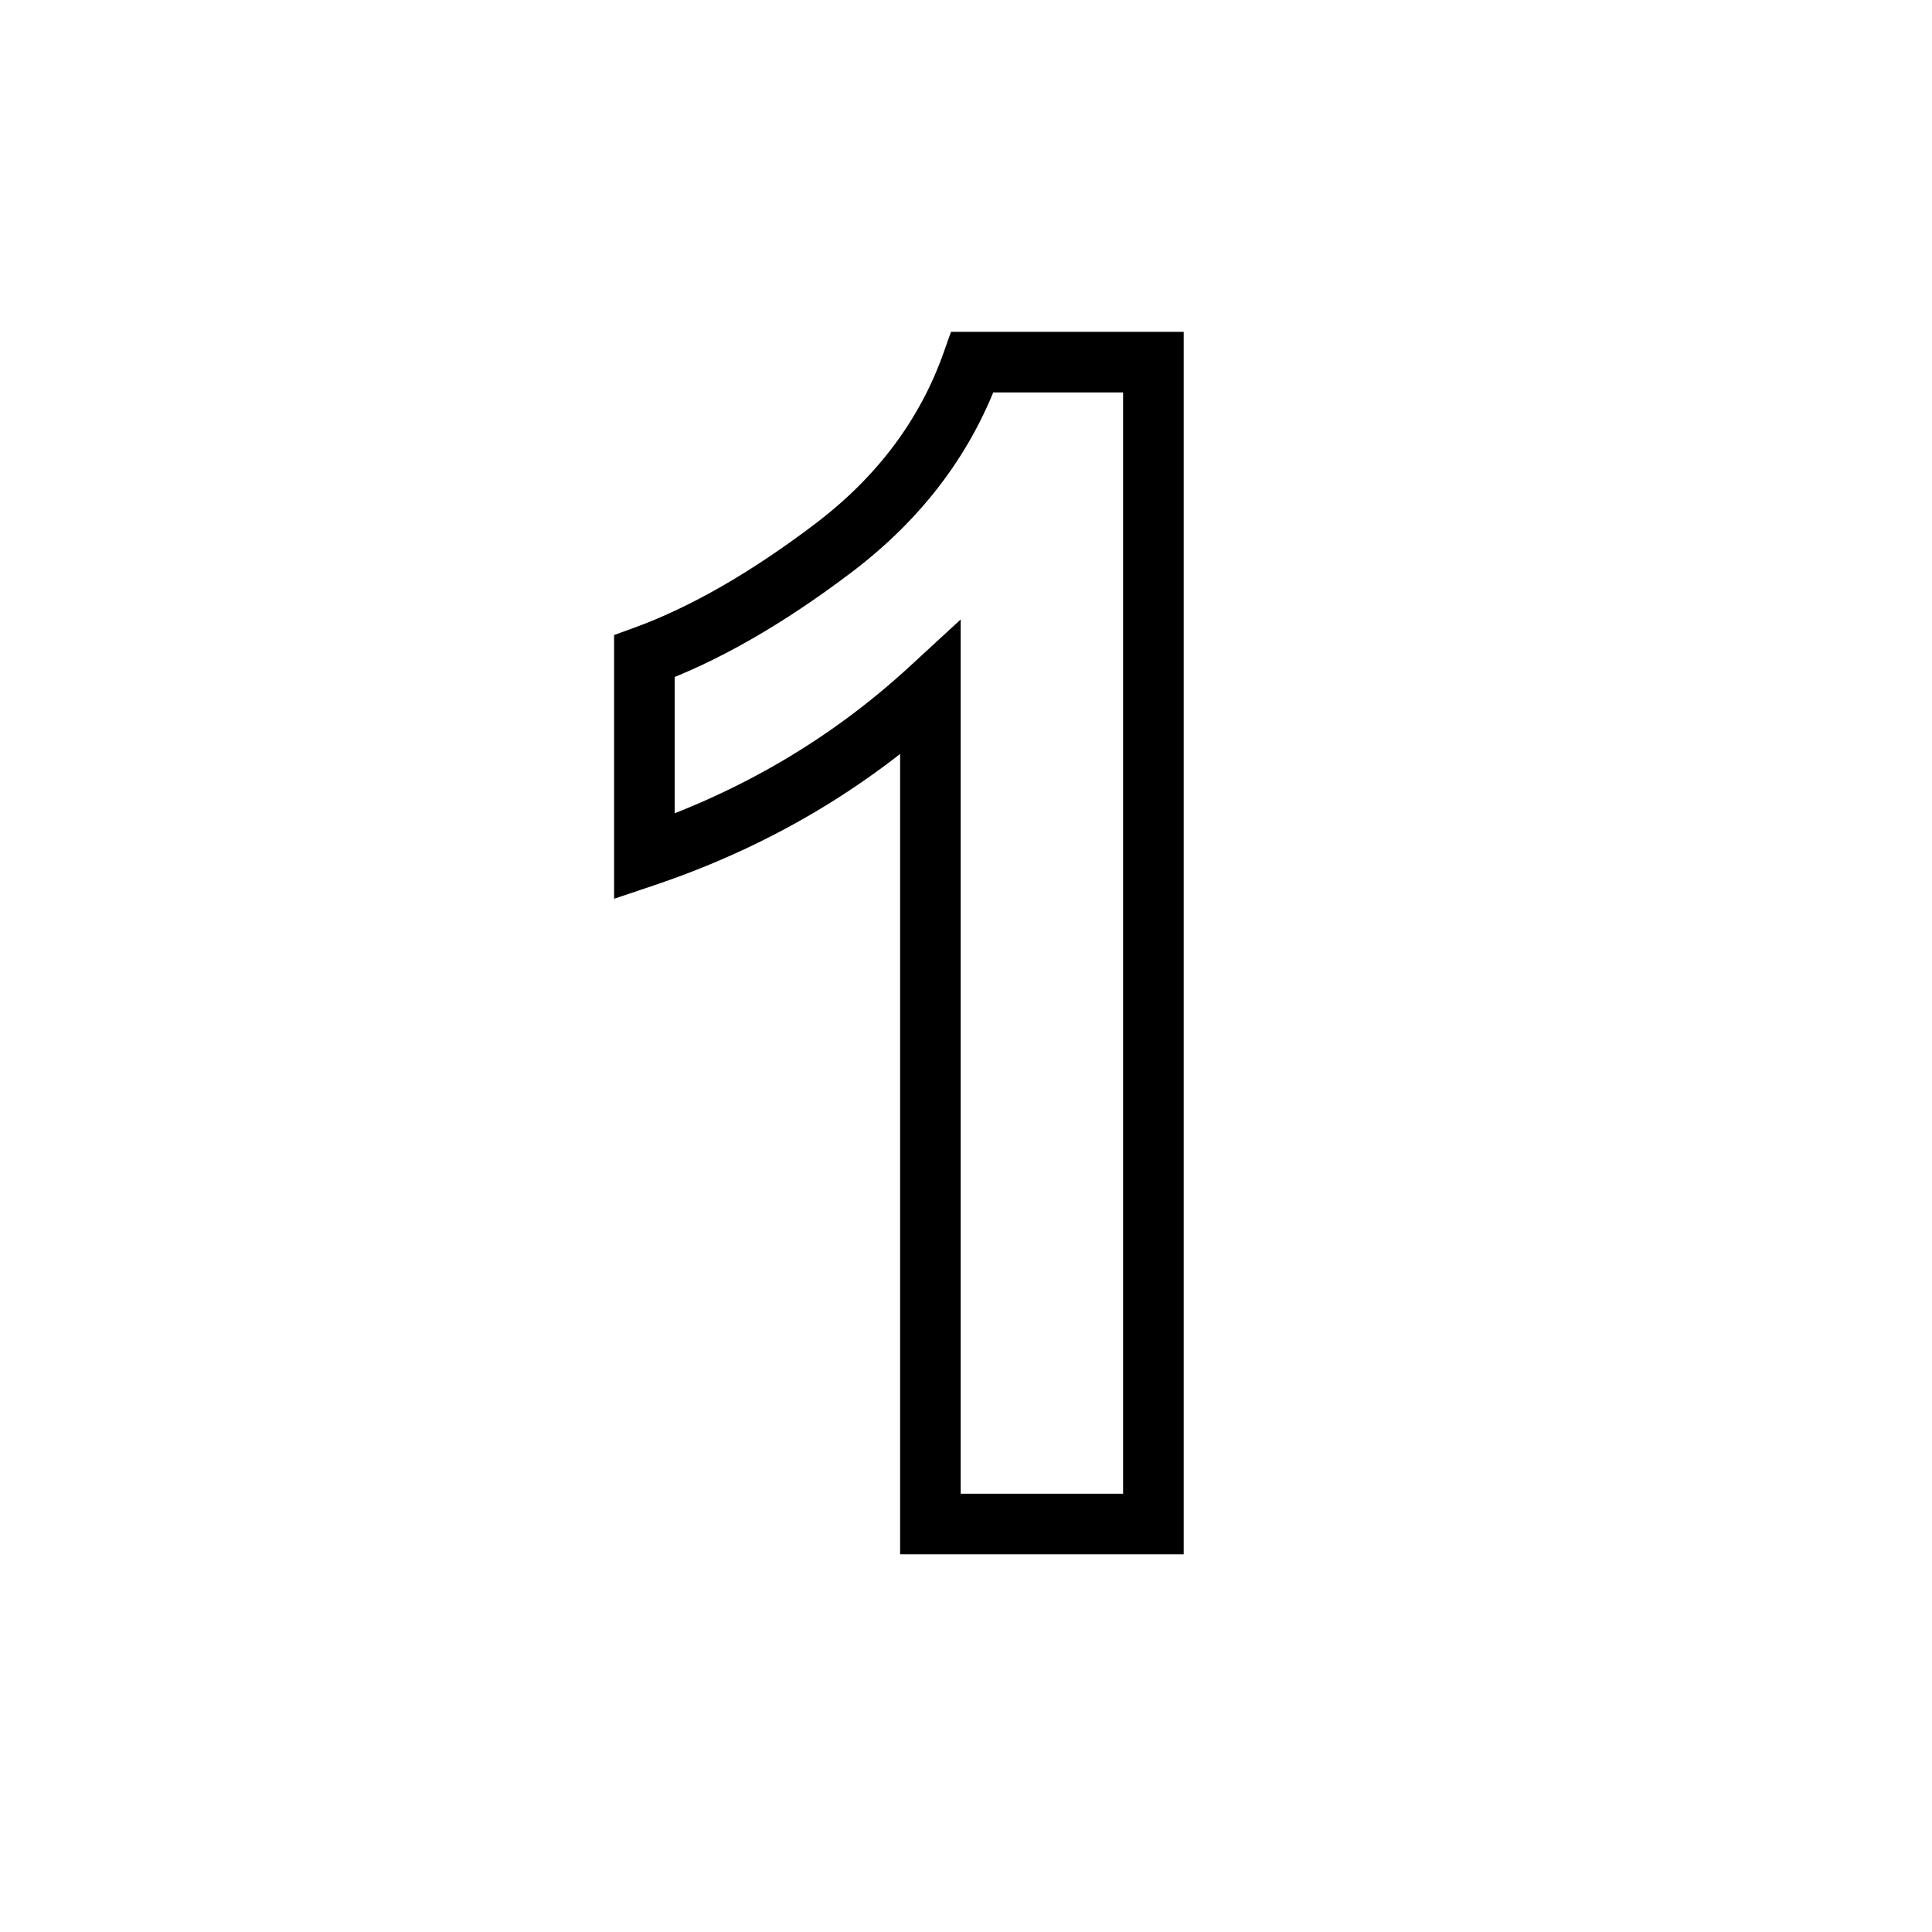 <svg xmlns="http://www.w3.org/2000/svg" xmlns:xlink="http://www.w3.org/1999/xlink" width="200" zoomAndPan="magnify" viewBox="0 0 150 150" height="200" preserveAspectRatio="xMidYMid meet" version="1.2"><defs/><g id="d685dacdc8"><g style="fill:#000000;fill-opacity:1;"><g transform="translate(40.118, 118.324)"><path style="stroke:none" d="M 49.434 2.352 L 29.766 2.352 L 29.766 -64.863 L 32.117 -64.863 L 33.711 -63.133 C 27.109 -57.051 19.426 -52.535 10.66 -49.586 L 7.559 -48.543 L 7.559 -69.02 L 9.109 -69.582 C 13.484 -71.176 18.172 -73.867 23.168 -77.652 C 27.98 -81.301 31.312 -85.746 33.16 -90.988 L 33.715 -92.559 L 51.785 -92.559 L 51.785 2.352 Z M 49.434 -2.352 L 49.434 0 L 47.078 0 L 47.078 -90.207 L 49.434 -90.207 L 49.434 -87.855 L 35.379 -87.855 L 35.379 -90.207 L 37.598 -89.426 C 35.434 -83.293 31.574 -78.121 26.012 -73.902 C 20.637 -69.828 15.539 -66.914 10.715 -65.164 L 9.91 -67.371 L 12.266 -67.371 L 12.266 -51.816 L 9.91 -51.816 L 9.16 -54.047 C 17.293 -56.781 24.414 -60.965 30.523 -66.594 L 34.469 -70.23 L 34.469 0 L 32.117 0 L 32.117 -2.352 Z M 49.434 -2.352 "/></g></g></g></svg>
